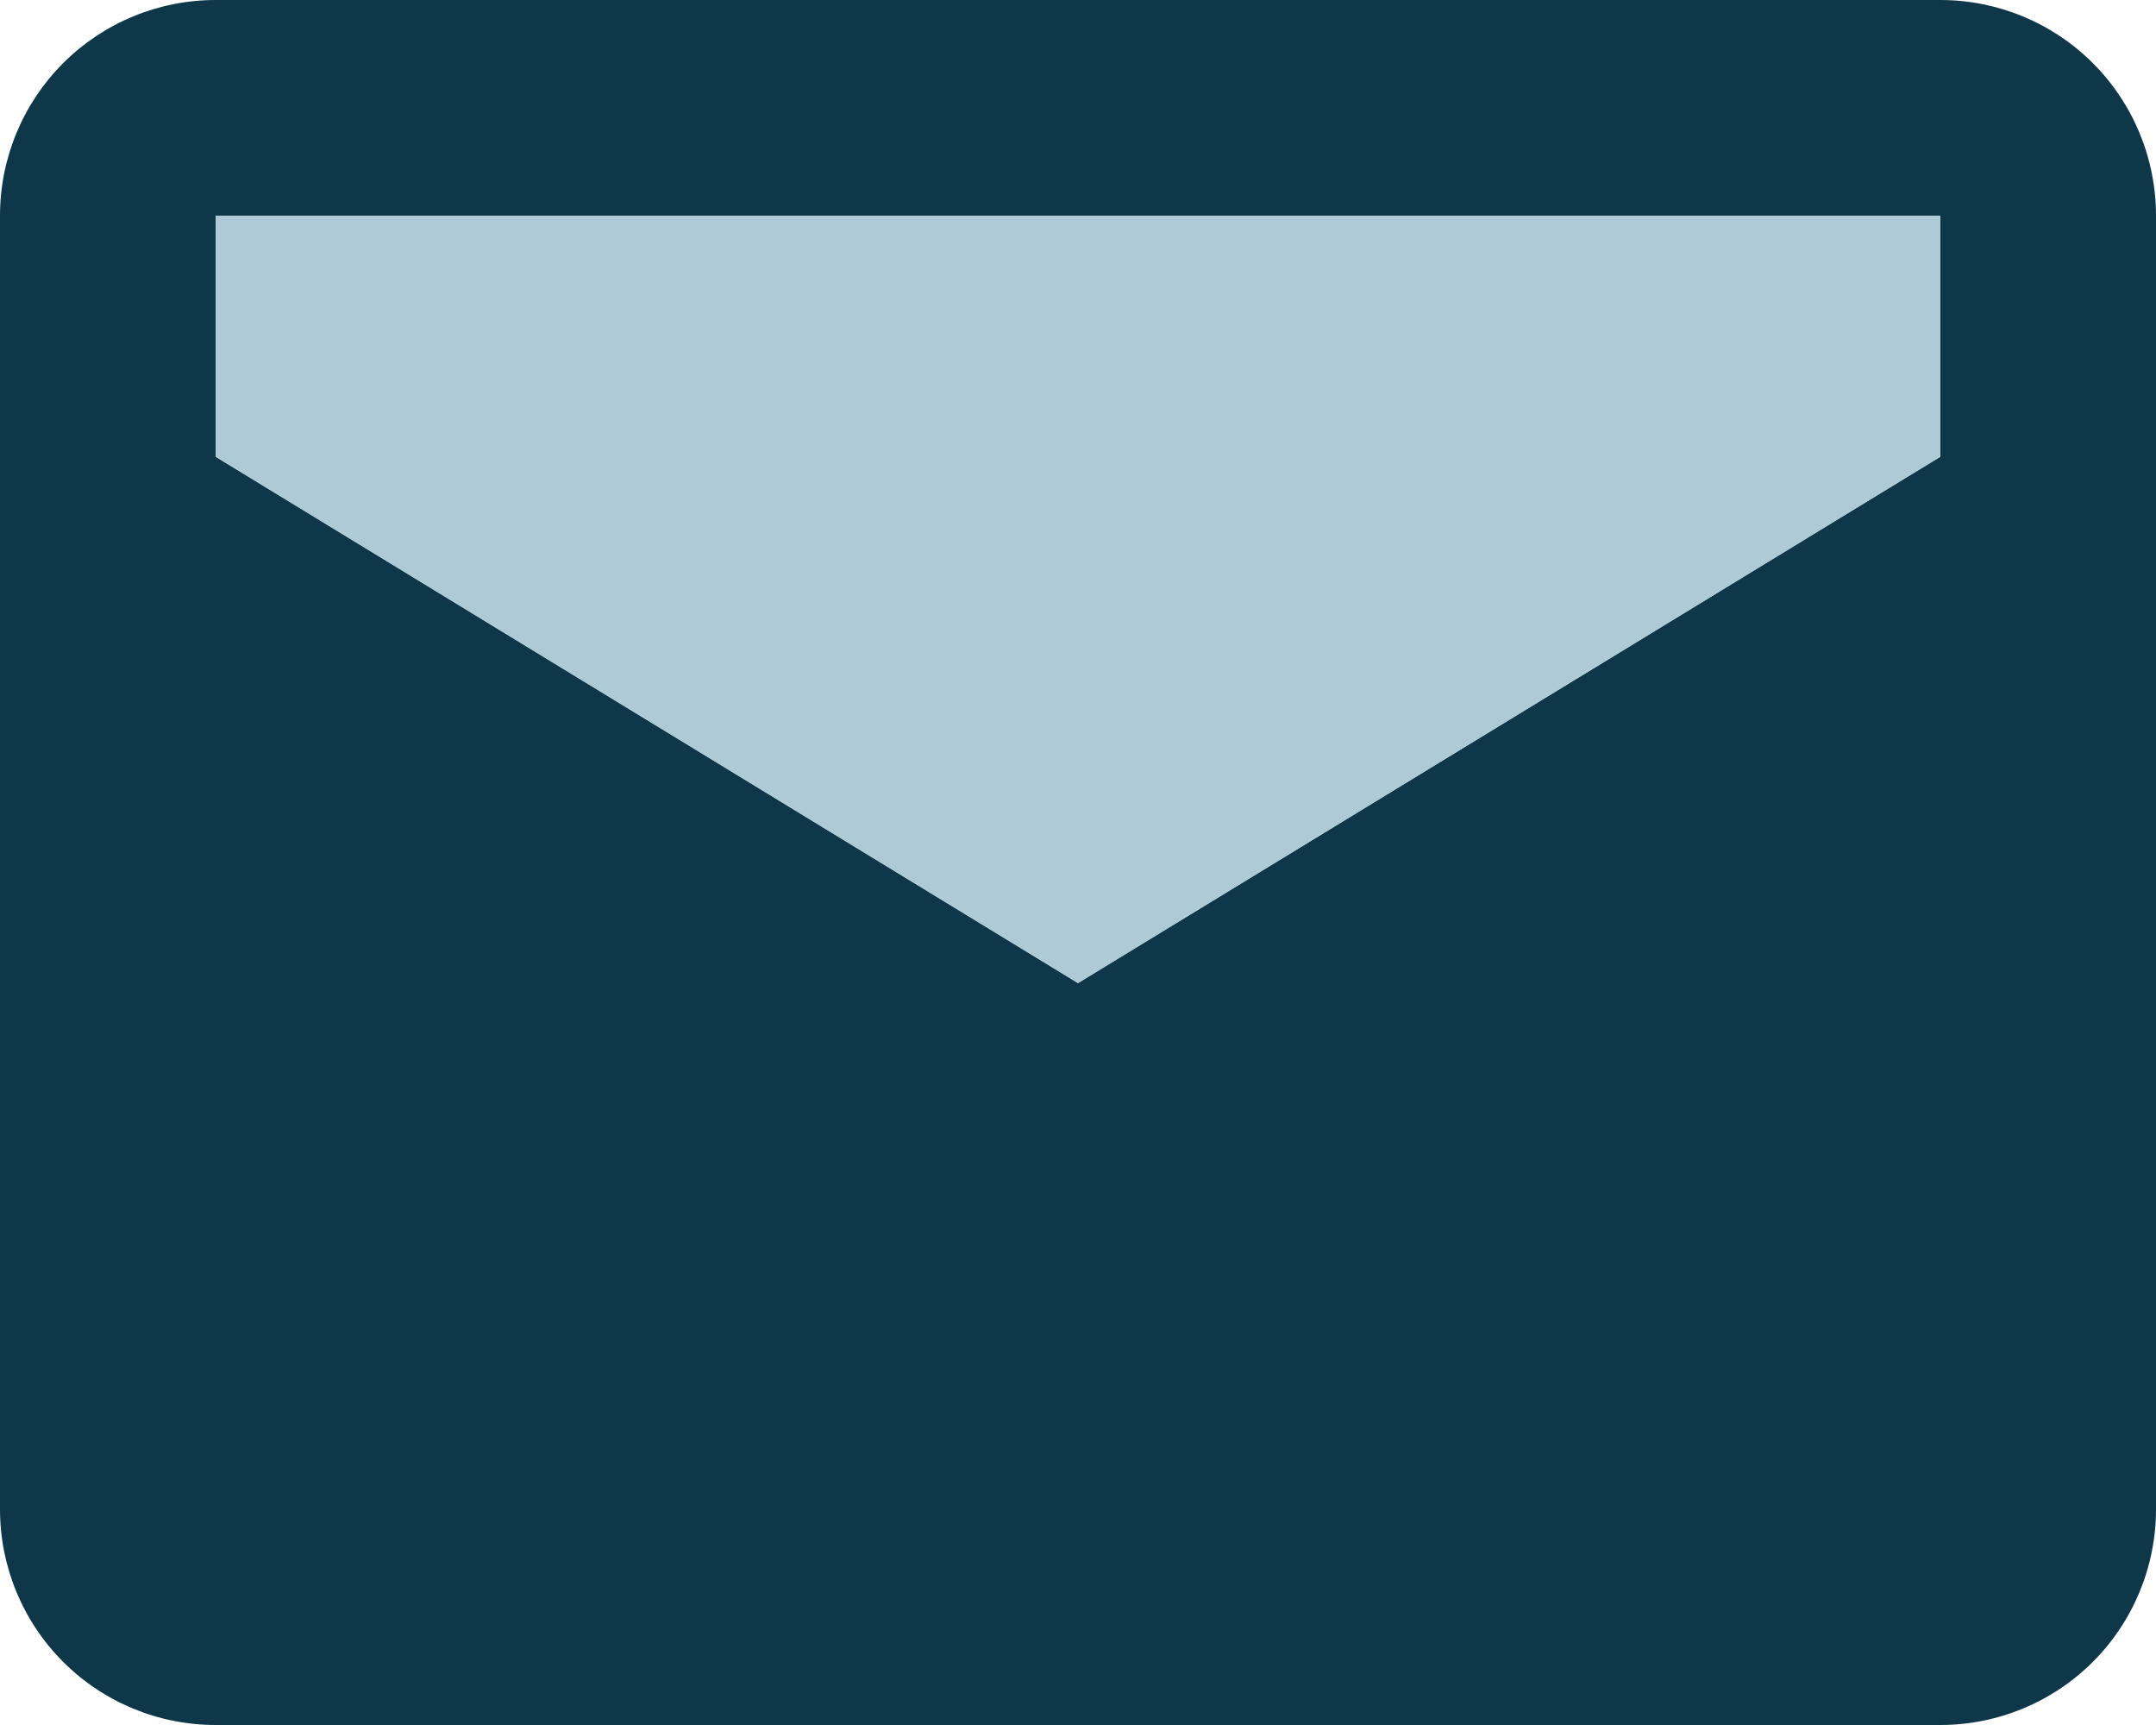 <svg width="35" height="28" viewBox="0 0 35 28" fill="none" xmlns="http://www.w3.org/2000/svg">
<path d="M31.5 0H3.5C2.572 0 1.681 0.369 1.025 1.025C0.369 1.681 0 2.572 0 3.5V24.5C0 25.428 0.369 26.319 1.025 26.975C1.681 27.631 2.572 28 3.5 28H31.5C32.428 28 33.319 27.631 33.975 26.975C34.631 26.319 35 25.428 35 24.5V3.5C35 2.572 34.631 1.681 33.975 1.025C33.319 0.369 32.428 0 31.5 0ZM31.5 7.413L17.5 15.957L3.5 7.413V3.5H31.5V7.413Z" fill="#0E3849"/>
<path d="M31.5 7.413L17.5 15.957L3.5 7.413V3.5H31.5V7.413Z" fill="#ADCAD6"/>
</svg>
